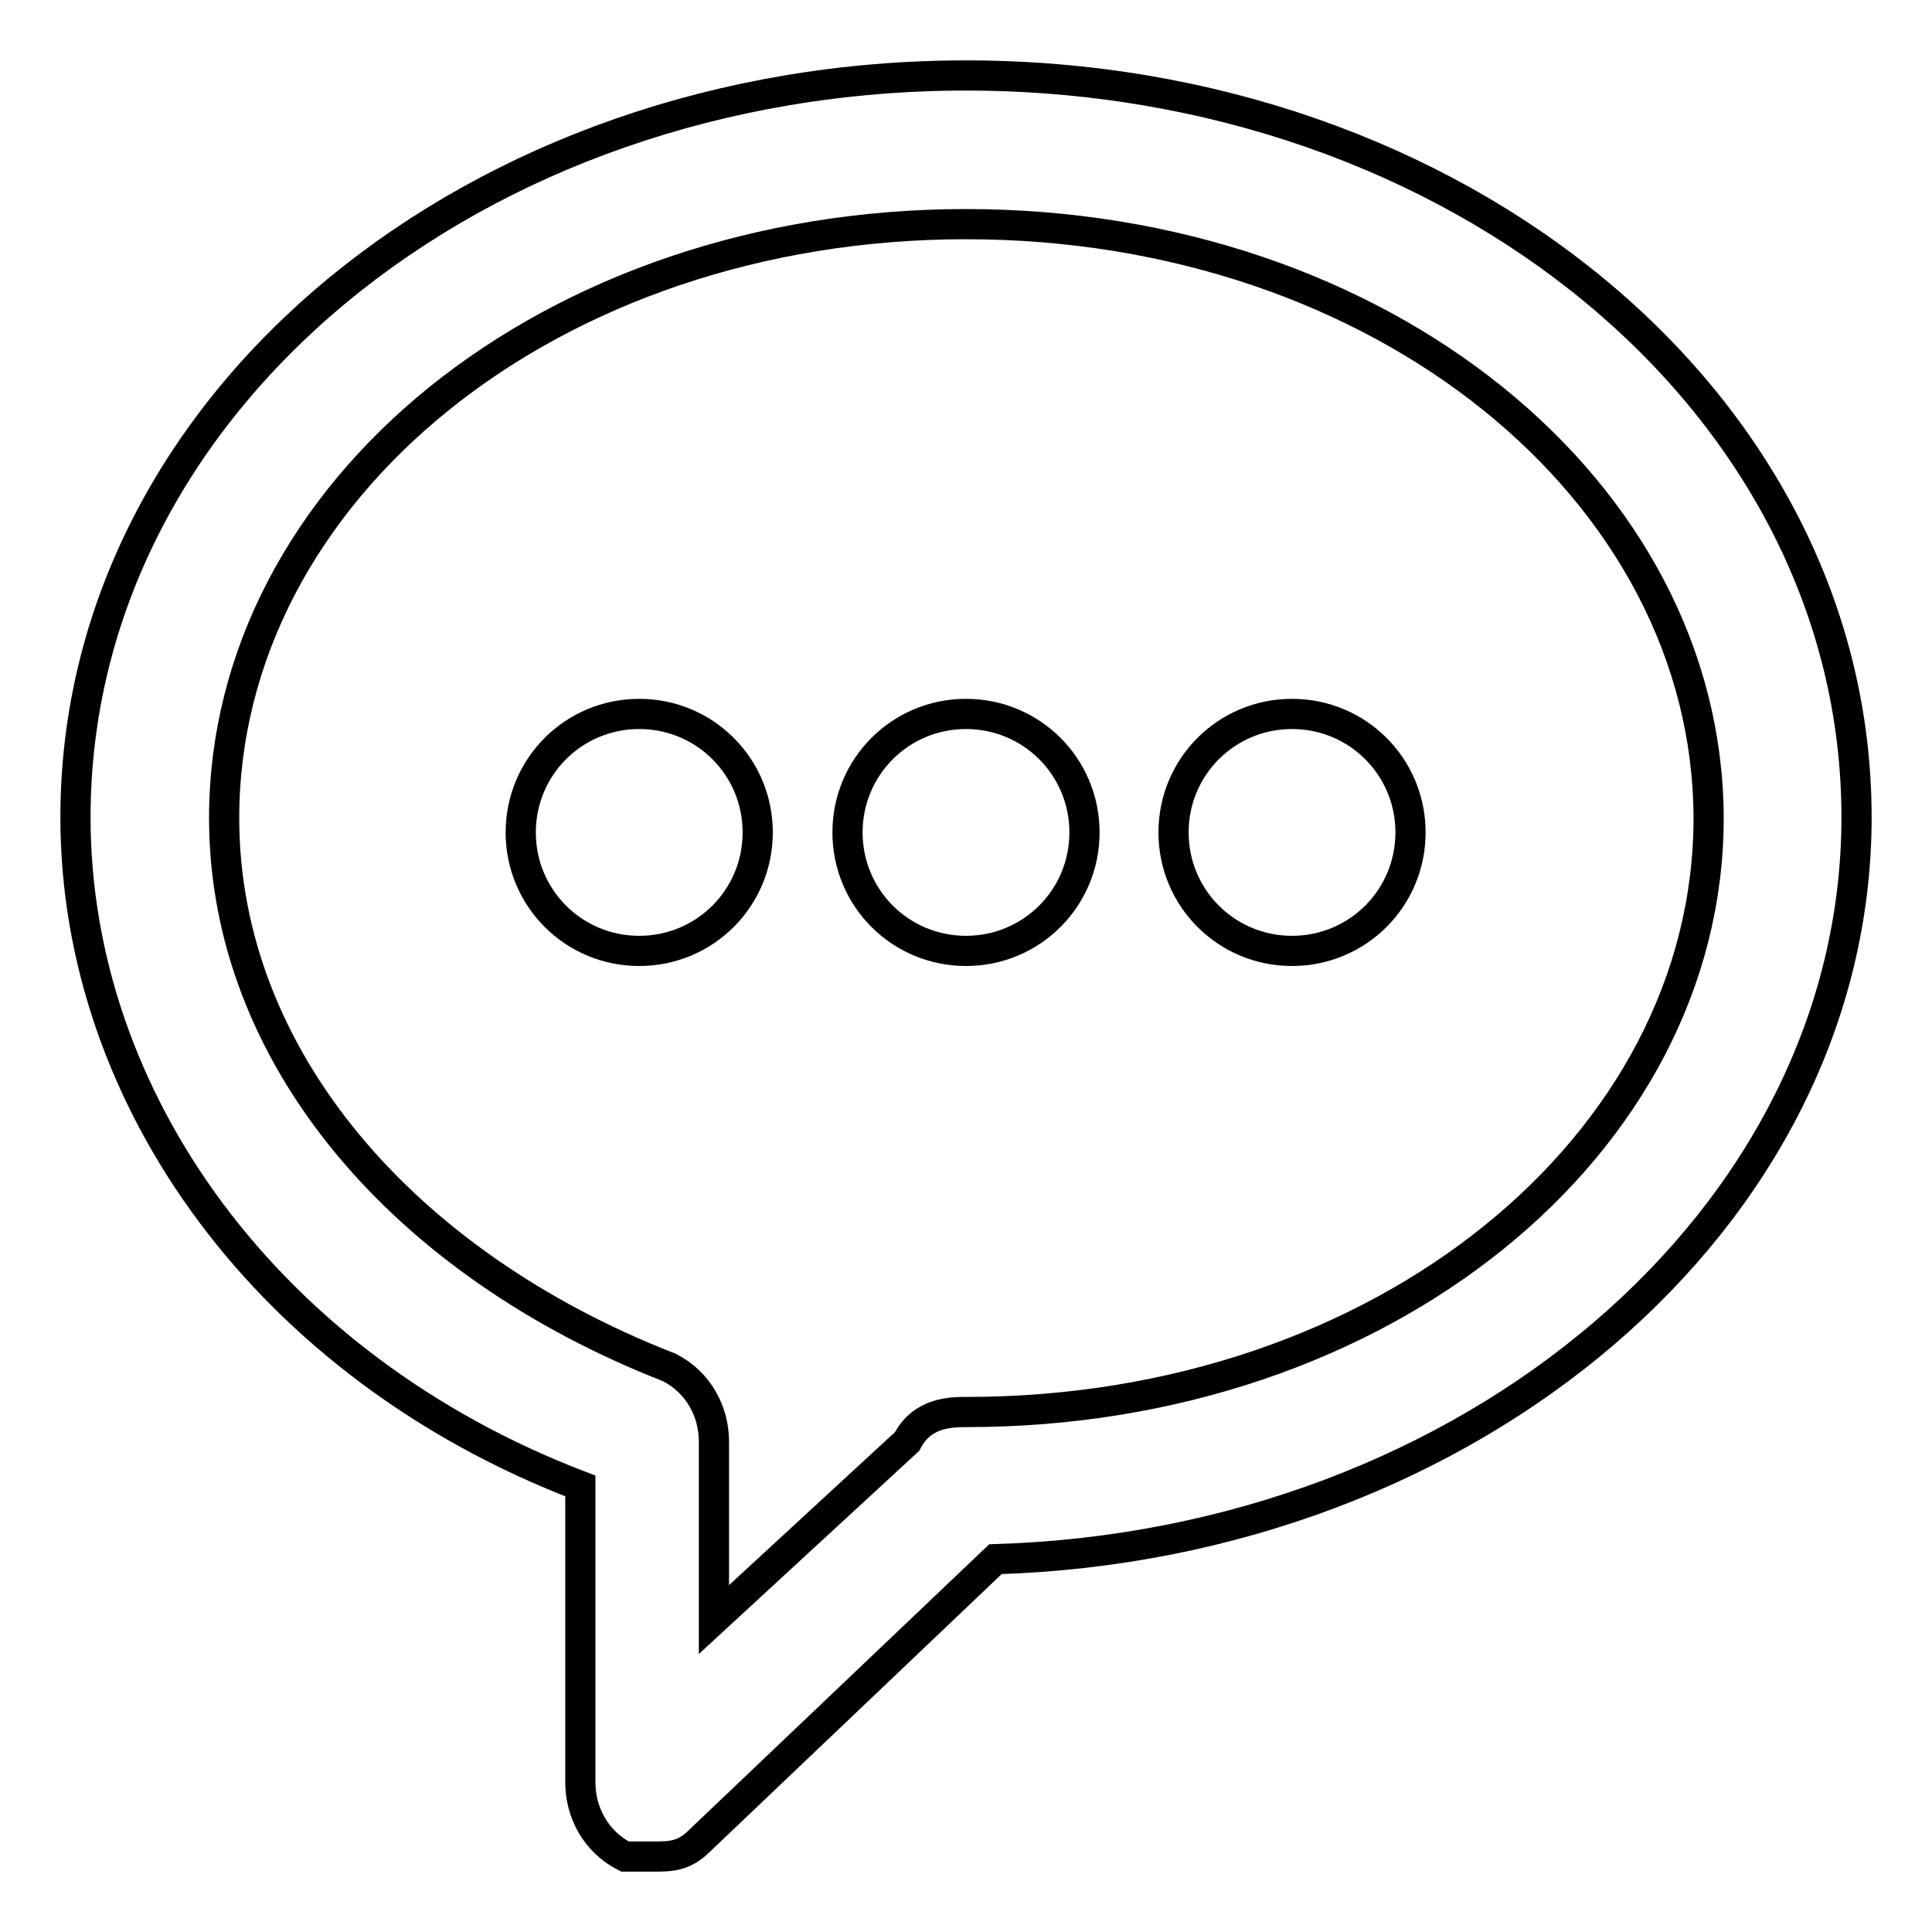 <?xml version="1.0" encoding="utf-8"?>
<!-- Svg Vector Icons : http://www.onlinewebfonts.com/icon -->
<!DOCTYPE svg PUBLIC "-//W3C//DTD SVG 1.1//EN" "http://www.w3.org/Graphics/SVG/1.1/DTD/svg11.dtd">
<svg version="1.1" xmlns="http://www.w3.org/2000/svg" xmlns:xlink="http://www.w3.org/1999/xlink" x="0px" y="0px" viewBox="0 0 256 256" enable-background="new 0 0 256 256" xml:space="preserve">
<g> <path stroke-width="4" fill-opacity="0" stroke="#000000"  d="M69,110.3c0,8.7,7,15.7,15.7,15.7c8.7,0,15.7-7,15.7-15.7c0-8.7-7-15.7-15.7-15.7 C76,94.6,69,101.6,69,110.3z M112.3,110.3c0,8.7,7,15.7,15.7,15.7s15.7-7,15.7-15.7l0,0c0-8.7-7-15.7-15.7-15.7 S112.3,101.6,112.3,110.3z M155.5,110.3c0,8.7,7,15.7,15.7,15.7s15.7-7,15.7-15.7l0,0c0-8.7-7-15.7-15.7-15.7 S155.5,101.6,155.5,110.3z M86.7,246c-2,0-2,0-3.9,0c-3.9-2-5.9-5.9-5.9-9.8v-39.3C35.6,181.1,10,145.7,10,108.3 C10,53.3,63.1,10,128,10c64.9,0,118,43.3,118,98.3c0,53.1-51.1,96.4-114.1,98.3L92.6,244C90.6,246,88.7,246,86.7,246z M128,29.7 c-55.1,0-98.3,35.4-98.3,78.7c0,31.5,23.6,59,59,72.8c3.9,2,5.9,5.9,5.9,9.8v23.6l25.6-23.6c2-3.9,5.9-3.9,7.9-3.9 c55.1,0,98.3-35.4,98.3-78.7C226.3,65.1,183.1,29.7,128,29.7z"/></g>
</svg>